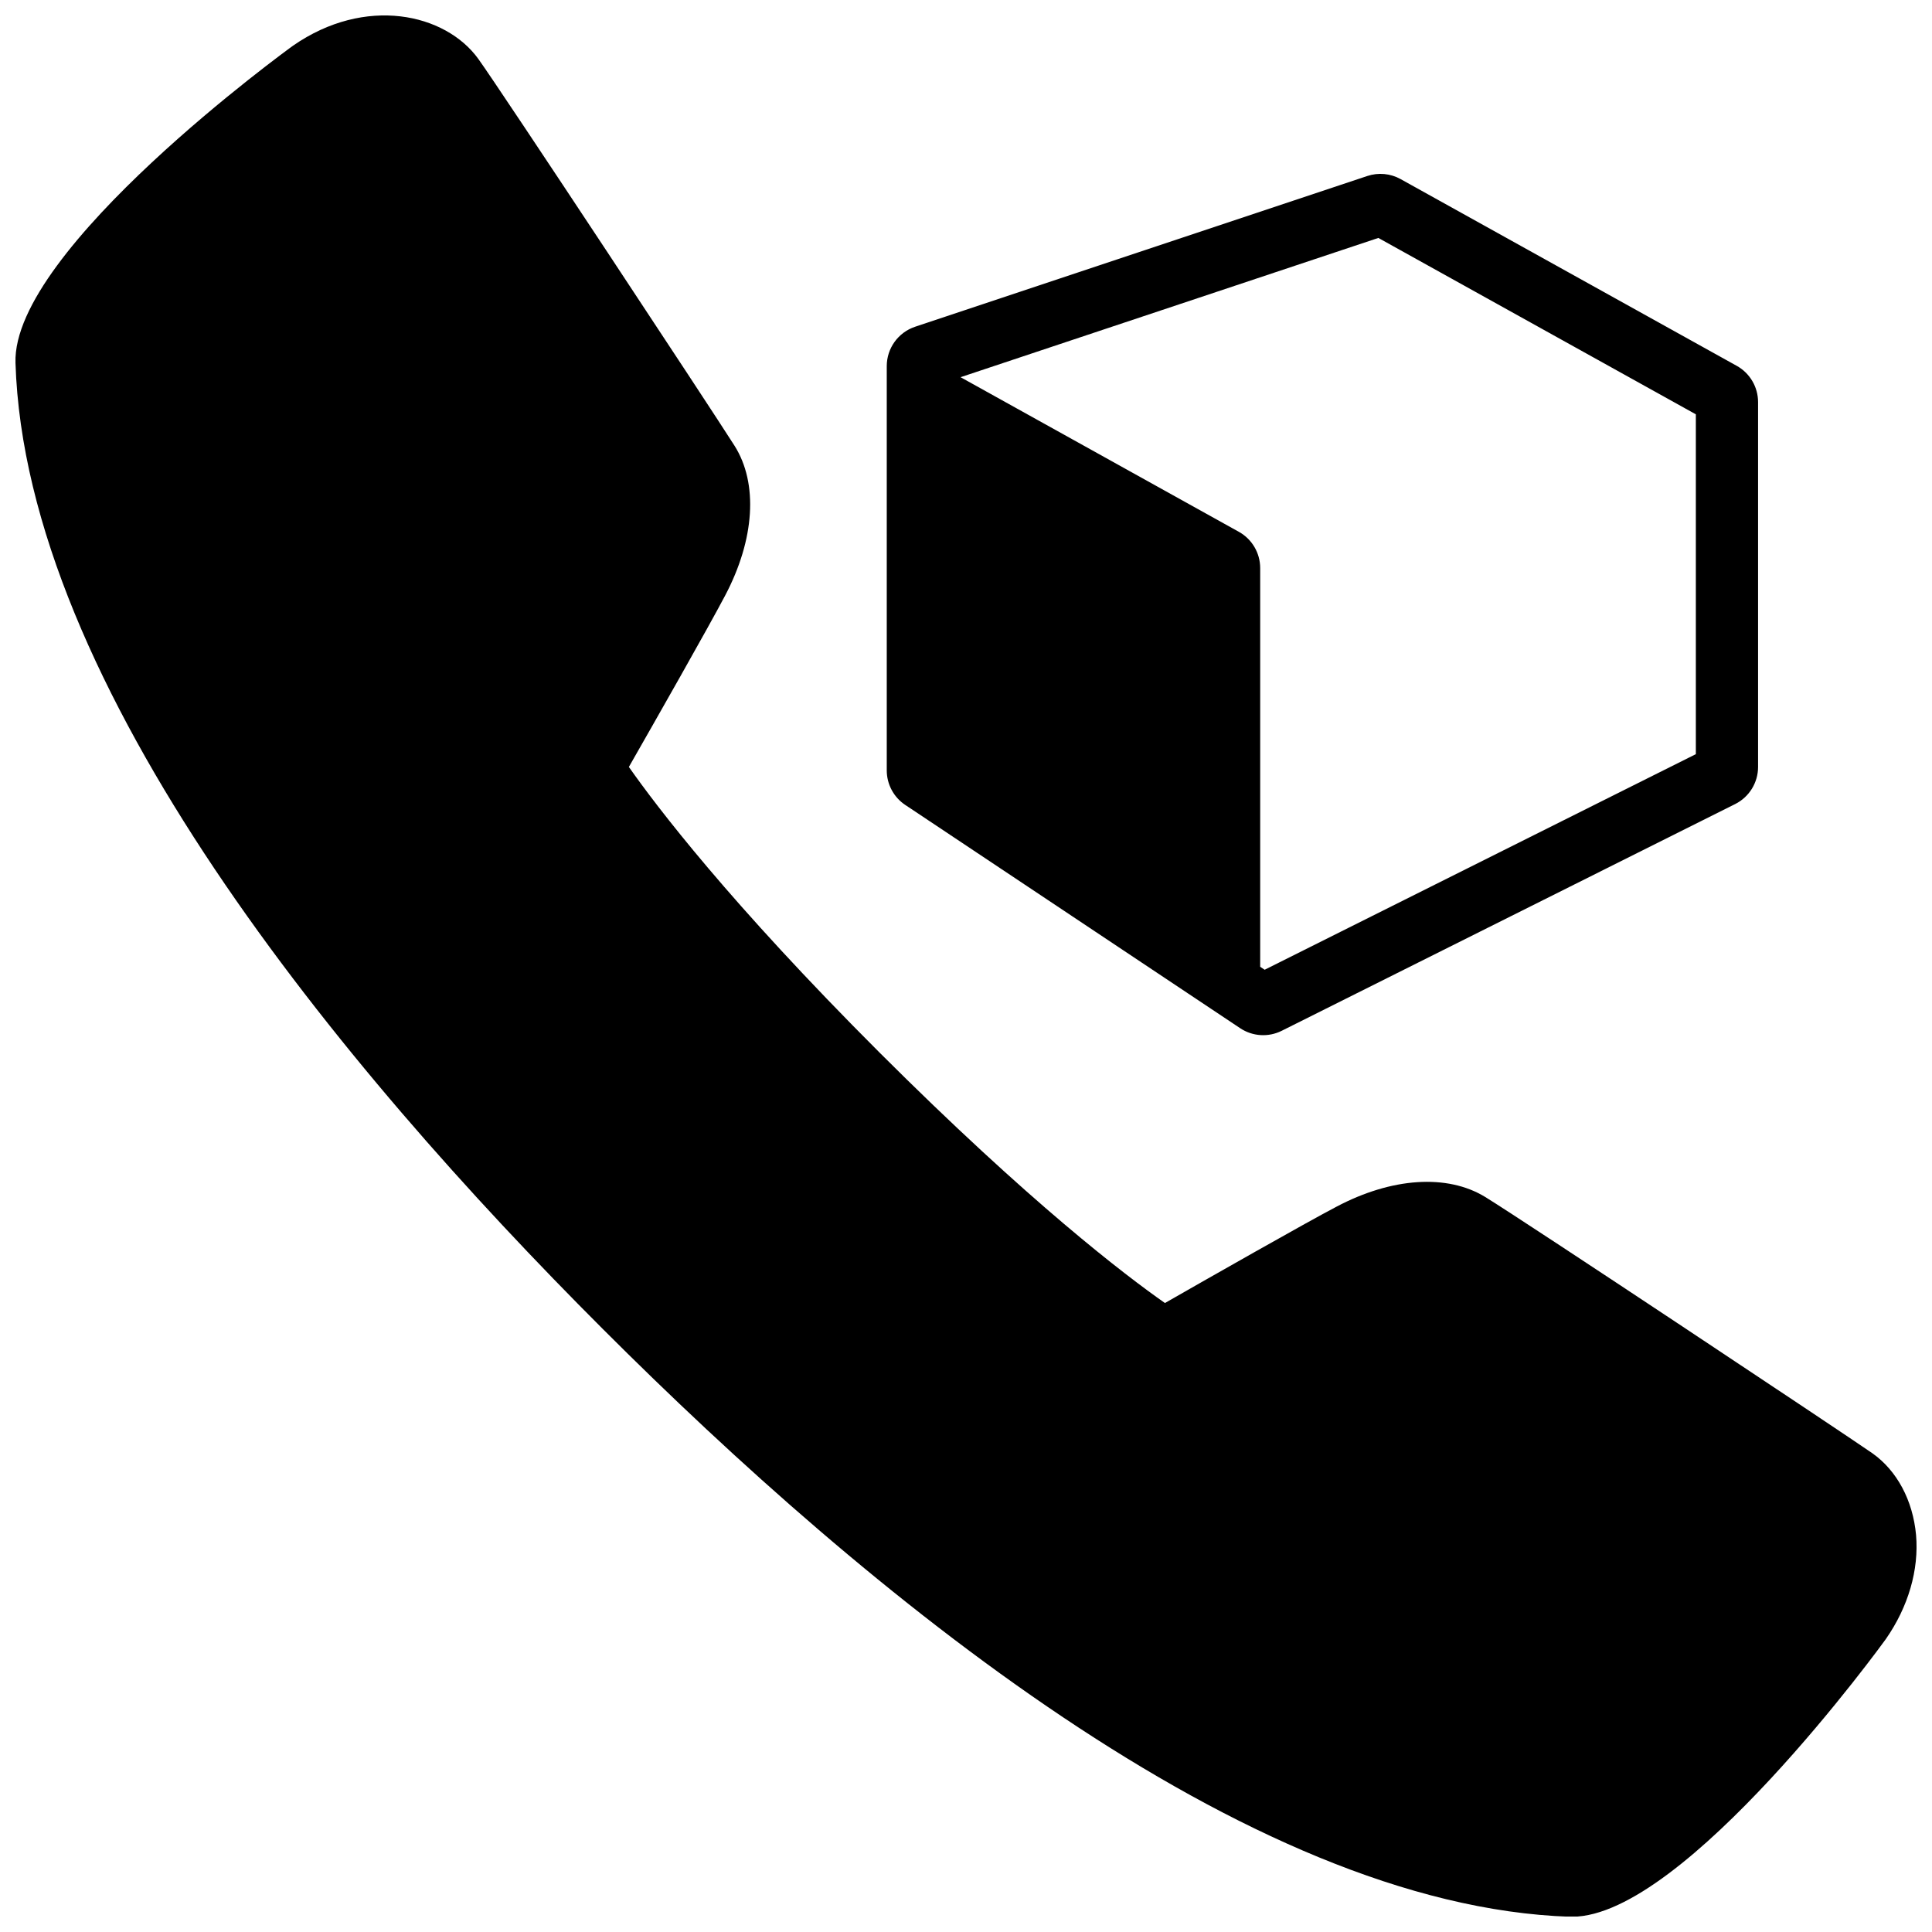 <?xml version="1.0" encoding="UTF-8"?>
<!-- Uploaded to: ICON Repo, www.iconrepo.com, Generator: ICON Repo Mixer Tools -->
<svg width="800px" height="800px" version="1.1" viewBox="144 144 512 512" xmlns="http://www.w3.org/2000/svg">
 <defs>
  <clipPath id="a">
   <path d="m148.09 148.09h503.81v503.81h-503.81z"/>
  </clipPath>
 </defs>
 <g clip-path="url(#a)">
  <path d="m560.65 651.96h-0.535c-86.062-2.82-186.88-86.242-256.35-155.75-69.555-69.512-152.98-170.38-155.66-256.04-0.98-30.062 72.777-83.516 73.539-84.051 19.145-13.328 40.391-8.59 49.113 3.488 5.906 8.188 61.82 92.906 67.902 102.52 6.305 9.977 5.367 24.824-2.504 39.723-4.34 8.273-18.742 33.59-25.496 45.398 7.289 10.379 26.566 35.832 66.379 75.641 39.855 39.809 65.262 59.133 75.684 66.426 11.809-6.754 37.125-21.16 45.402-25.496 14.672-7.785 29.434-8.77 39.496-2.594 10.289 6.305 94.785 62.488 102.57 67.898 6.531 4.609 10.738 12.48 11.586 21.652 0.805 9.258-2.059 19.055-8.008 27.598-0.492 0.715-53.316 73.582-83.109 73.582zm-162.09-408 73.746 40.973c3.492 1.938 5.656 5.617 5.656 9.613v105.66l1.184 0.789 114.27-57.137v-90.059l-84.137-46.742zm-12.043-13.371 119.84-39.949c2.926-0.973 6.125-0.676 8.816 0.82l89.078 49.488c3.492 1.941 5.656 5.621 5.656 9.613v96.691c0 4.164-2.352 7.973-6.078 9.836l-120.16 60.082c-3.527 1.766-7.734 1.504-11.016-0.688l-88.758-59.168c-3.059-2.043-4.894-5.473-4.894-9.152v-107.14c0-4.731 3.027-8.934 7.516-10.43z"/>
 </g>
</svg>